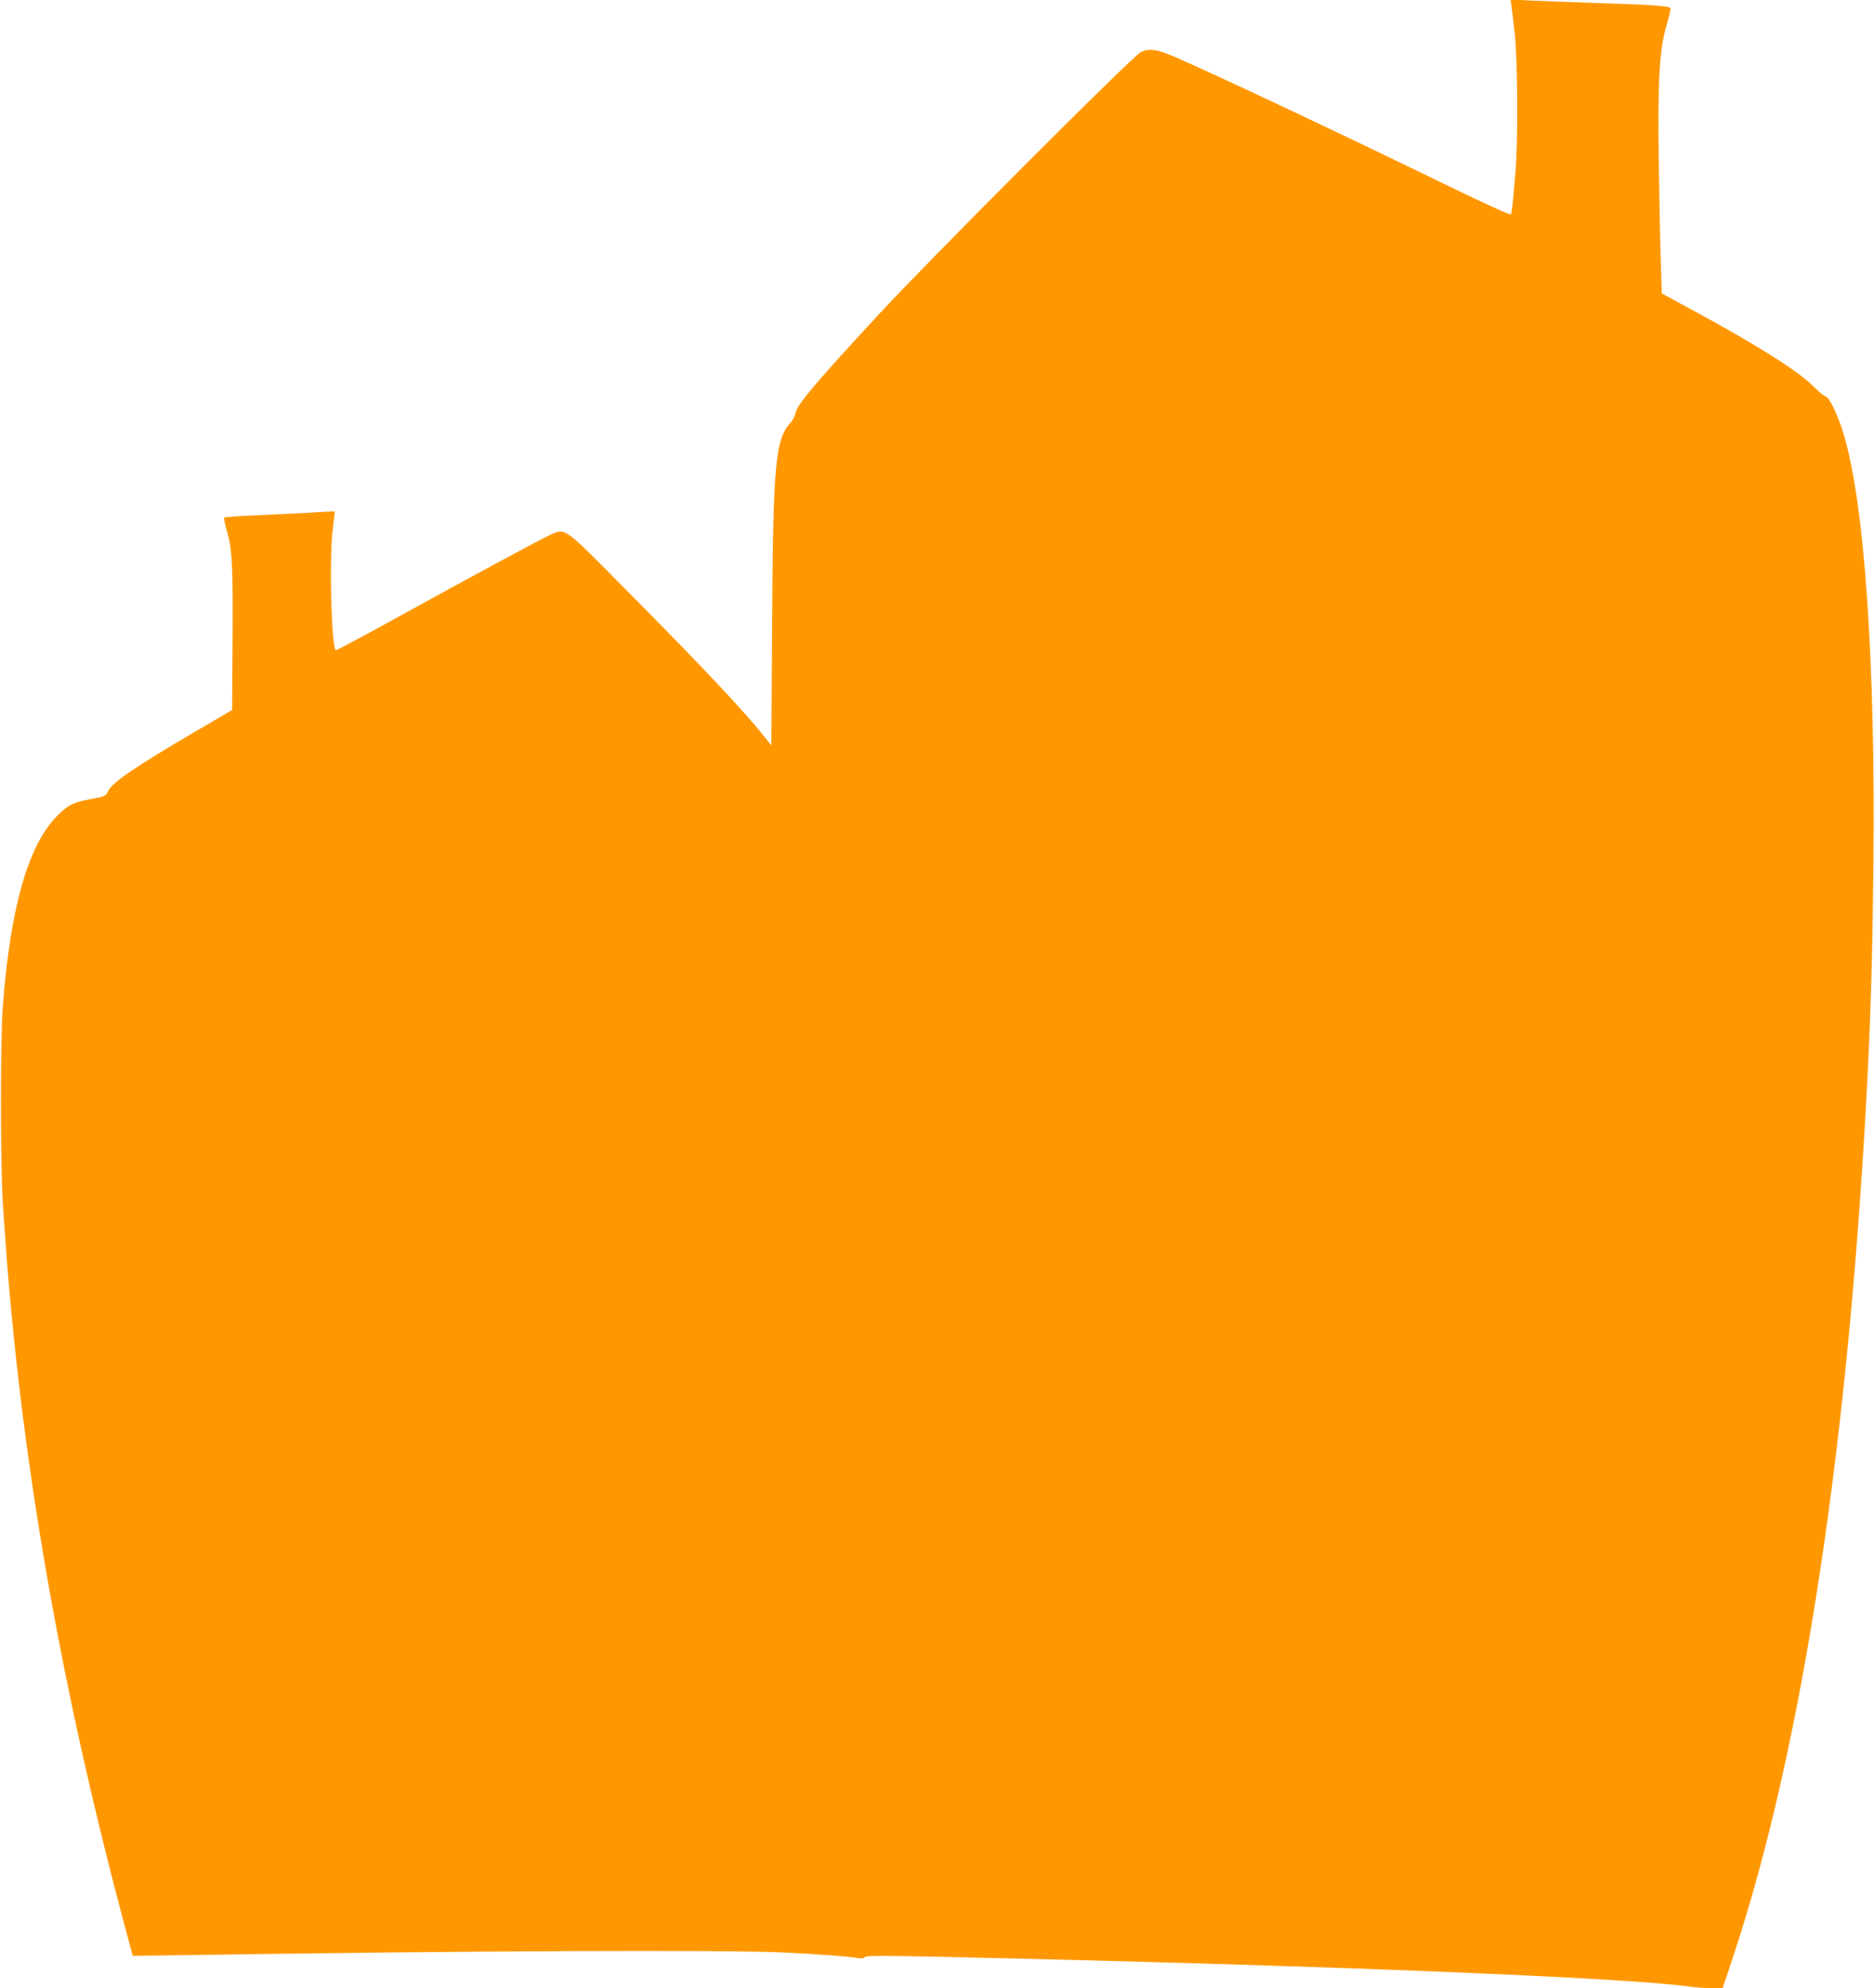 <?xml version="1.0" standalone="no"?>
<!DOCTYPE svg PUBLIC "-//W3C//DTD SVG 20010904//EN"
 "http://www.w3.org/TR/2001/REC-SVG-20010904/DTD/svg10.dtd">
<svg version="1.0" xmlns="http://www.w3.org/2000/svg"
 width="1207pt" height="1280pt" viewBox="0 0 1207 1280"
 preserveAspectRatio="xMidYMid meet">
<g transform="translate(0,1280) scale(0.1,-0.1)"
fill="#ff9800" stroke="none">
<path d="M9734 12769 c3 -19 13 -101 22 -184 19 -177 22 -685 5 -890 -18 -214
-23 -262 -30 -274 -5 -7 -165 66 -467 213 -646 314 -1414 676 -1691 797 -121
53 -171 60 -226 33 -55 -28 -1356 -1330 -1702 -1704 -386 -418 -512 -566 -521
-618 -4 -20 -18 -48 -31 -62 -99 -106 -114 -261 -120 -1297 l-5 -782 -41 51
c-129 164 -390 442 -889 945 -420 424 -394 406 -503 355 -84 -40 -508 -269
-989 -534 -208 -115 -381 -207 -384 -204 -28 28 -42 596 -19 776 8 63 14 116
13 117 -1 1 -73 -2 -161 -8 -88 -5 -246 -12 -352 -17 -106 -4 -195 -11 -199
-14 -3 -4 4 -39 15 -79 36 -116 42 -220 39 -702 l-3 -458 -215 -126 c-404
-236 -557 -340 -583 -395 -16 -34 -19 -36 -109 -52 -117 -22 -146 -36 -216
-105 -189 -187 -305 -588 -354 -1231 -16 -213 -16 -989 0 -1260 93 -1517 348
-3028 793 -4689 l44 -163 440 6 c1732 27 3366 33 3745 16 226 -11 433 -26 484
-36 26 -4 41 -3 46 6 6 10 114 10 526 1 2379 -53 4377 -132 4784 -191 36 -5
99 -10 140 -10 l75 0 68 203 c449 1355 748 3319 867 5702 21 431 30 756 36
1325 14 1322 -58 2348 -196 2790 -37 118 -89 224 -112 228 -10 2 -46 32 -81
67 -100 100 -379 275 -803 503 l-171 93 -6 207 c-4 114 -10 394 -13 622 -8
521 3 730 46 884 17 58 30 112 30 120 0 17 -93 25 -460 36 -157 5 -349 13
-428 16 l-143 7 5 -34z"/>
</g>
</svg>
